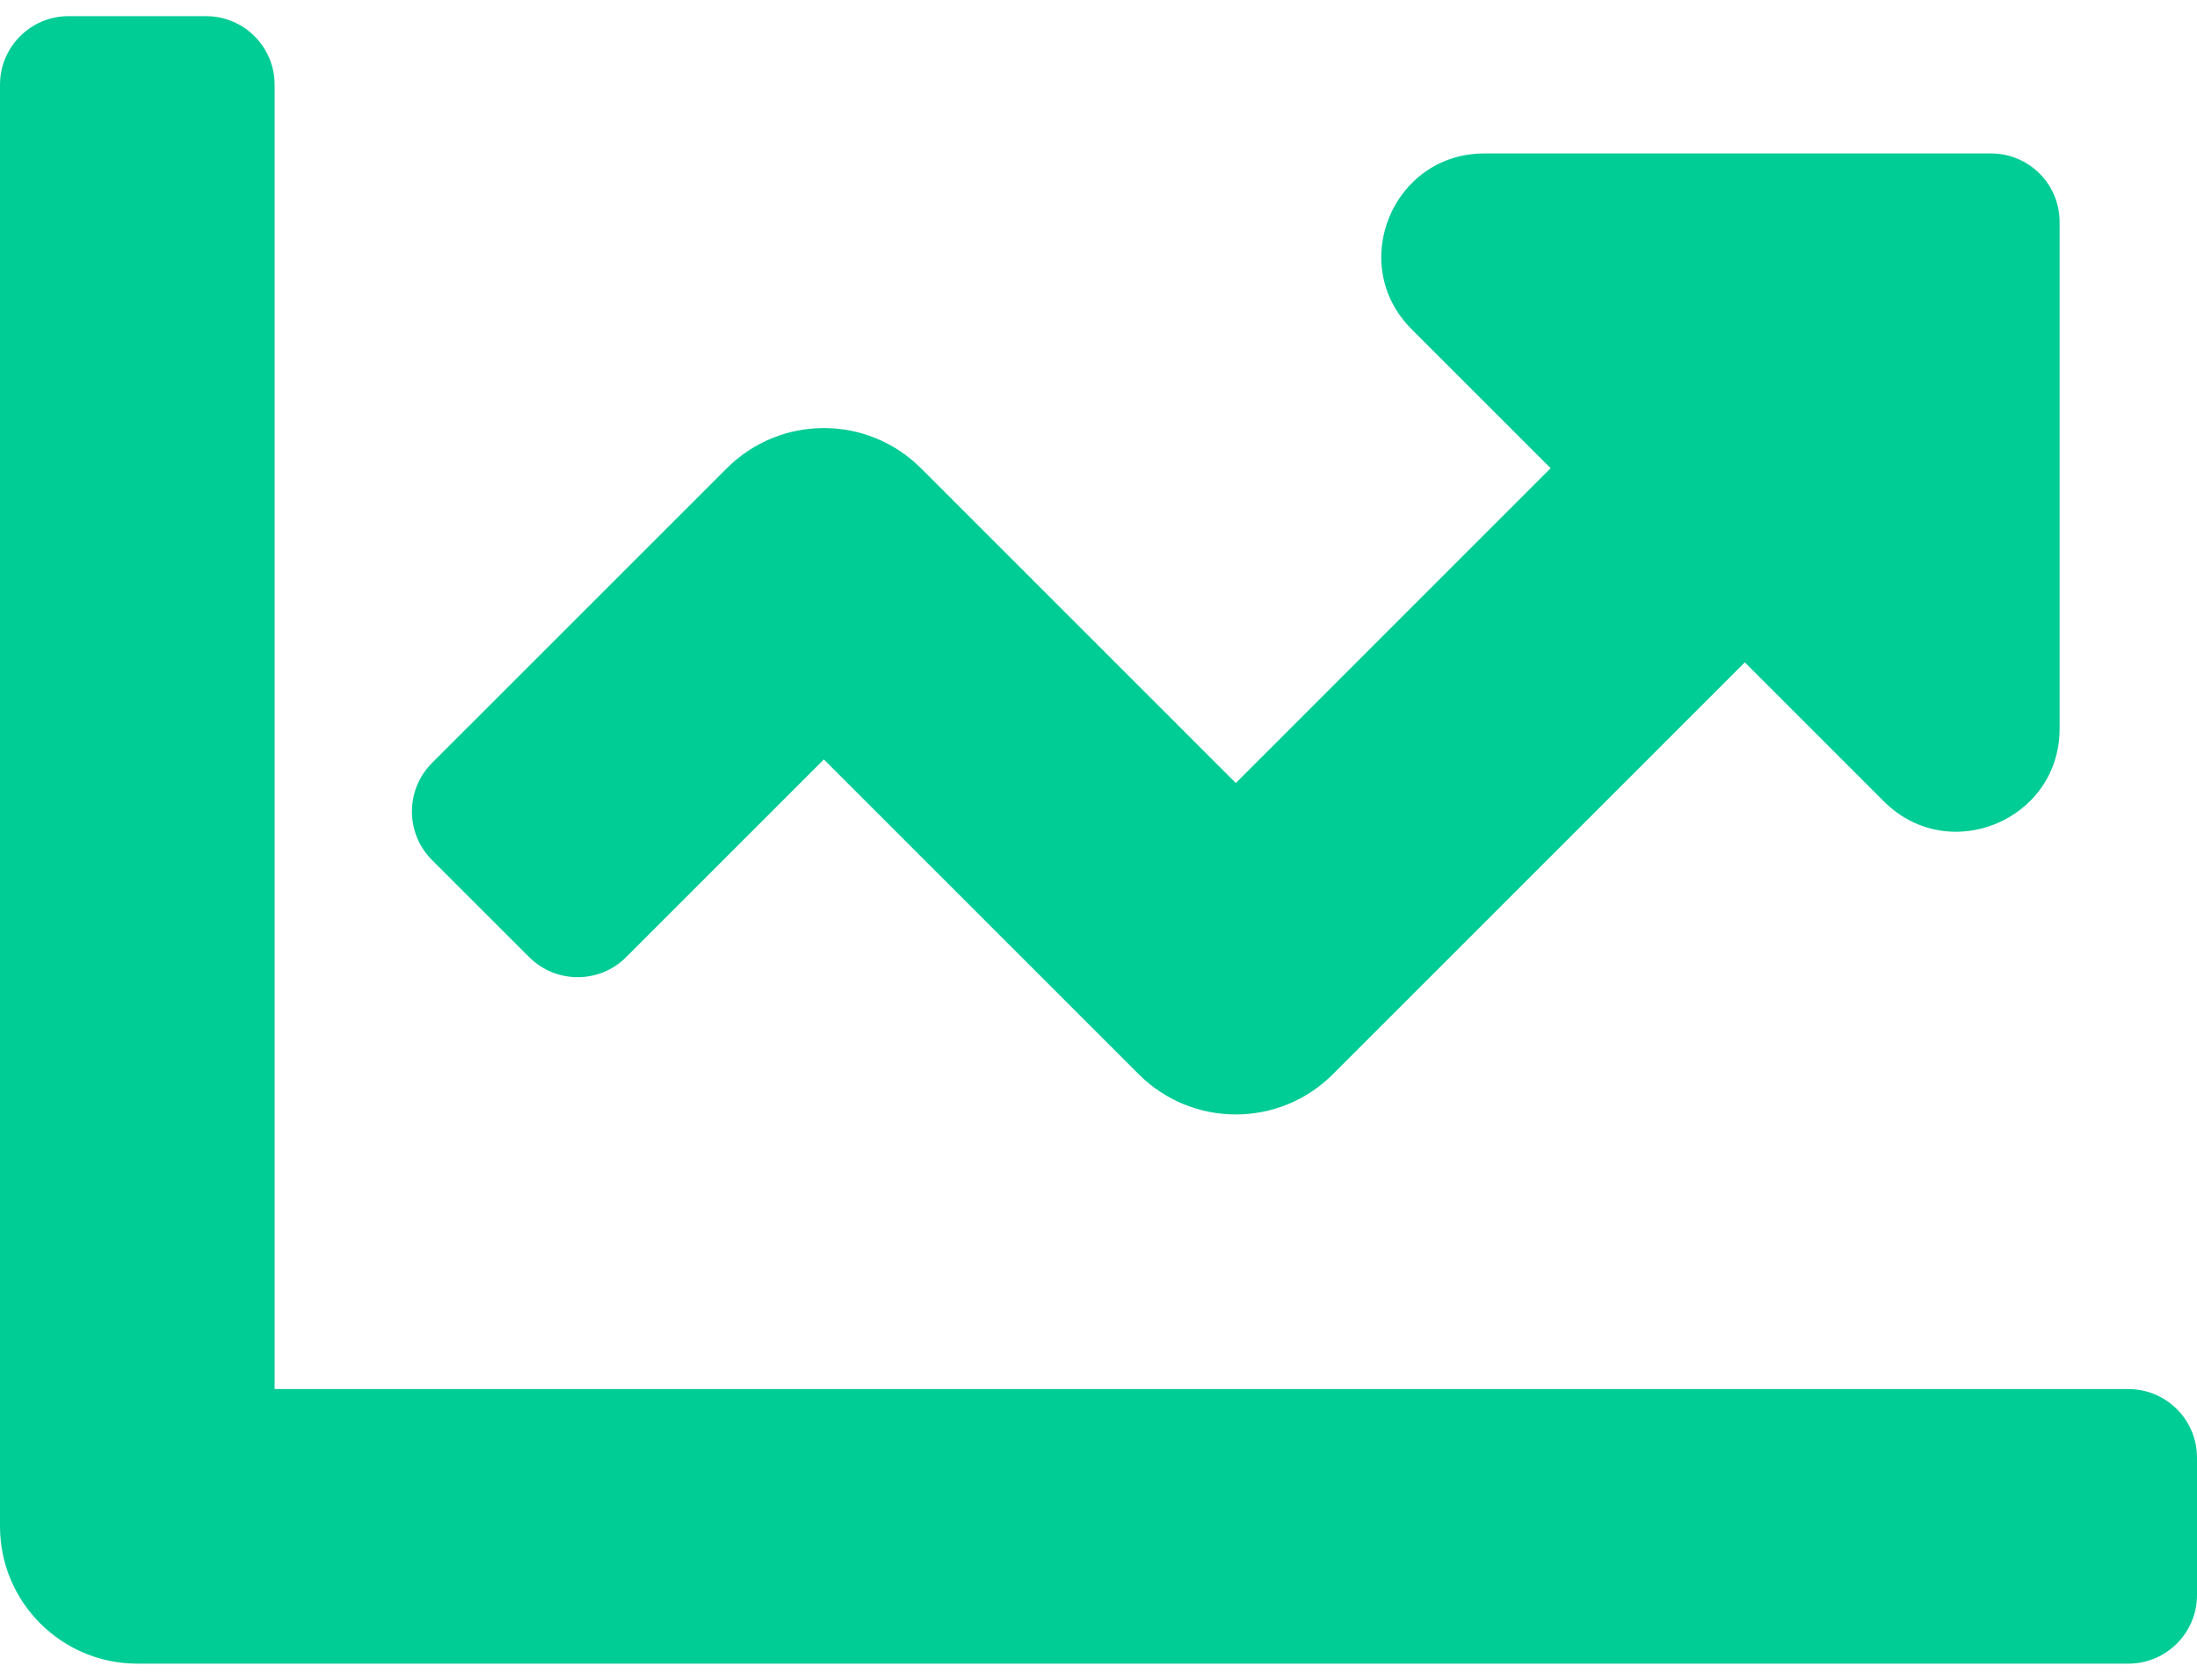 <svg width="34" height="26" viewBox="0 0 34 26" fill="none" xmlns="http://www.w3.org/2000/svg">
<path d="M32.938 21.5H4.25V1.312C4.25 0.725 3.775 0.25 3.188 0.25H1.062C0.475 0.25 0 0.725 0 1.312V23.625C0 24.798 0.952 25.75 2.125 25.75H32.938C33.525 25.75 34 25.274 34 24.688V22.562C34 21.976 33.525 21.5 32.938 21.5ZM30.812 2.375H22.973C21.553 2.375 20.842 4.092 21.846 5.096L23.997 7.247L19.125 12.12L14.253 7.248C13.423 6.418 12.077 6.418 11.248 7.248L6.686 11.809C6.271 12.224 6.271 12.897 6.686 13.312L8.189 14.814C8.604 15.229 9.276 15.229 9.691 14.814L12.75 11.755L17.622 16.627C18.452 17.457 19.798 17.457 20.627 16.627L27.002 10.252L29.154 12.404C30.158 13.408 31.874 12.697 31.874 11.277V3.438C31.875 2.85 31.399 2.375 30.812 2.375Z" fill="#00CC96"/>
</svg>
